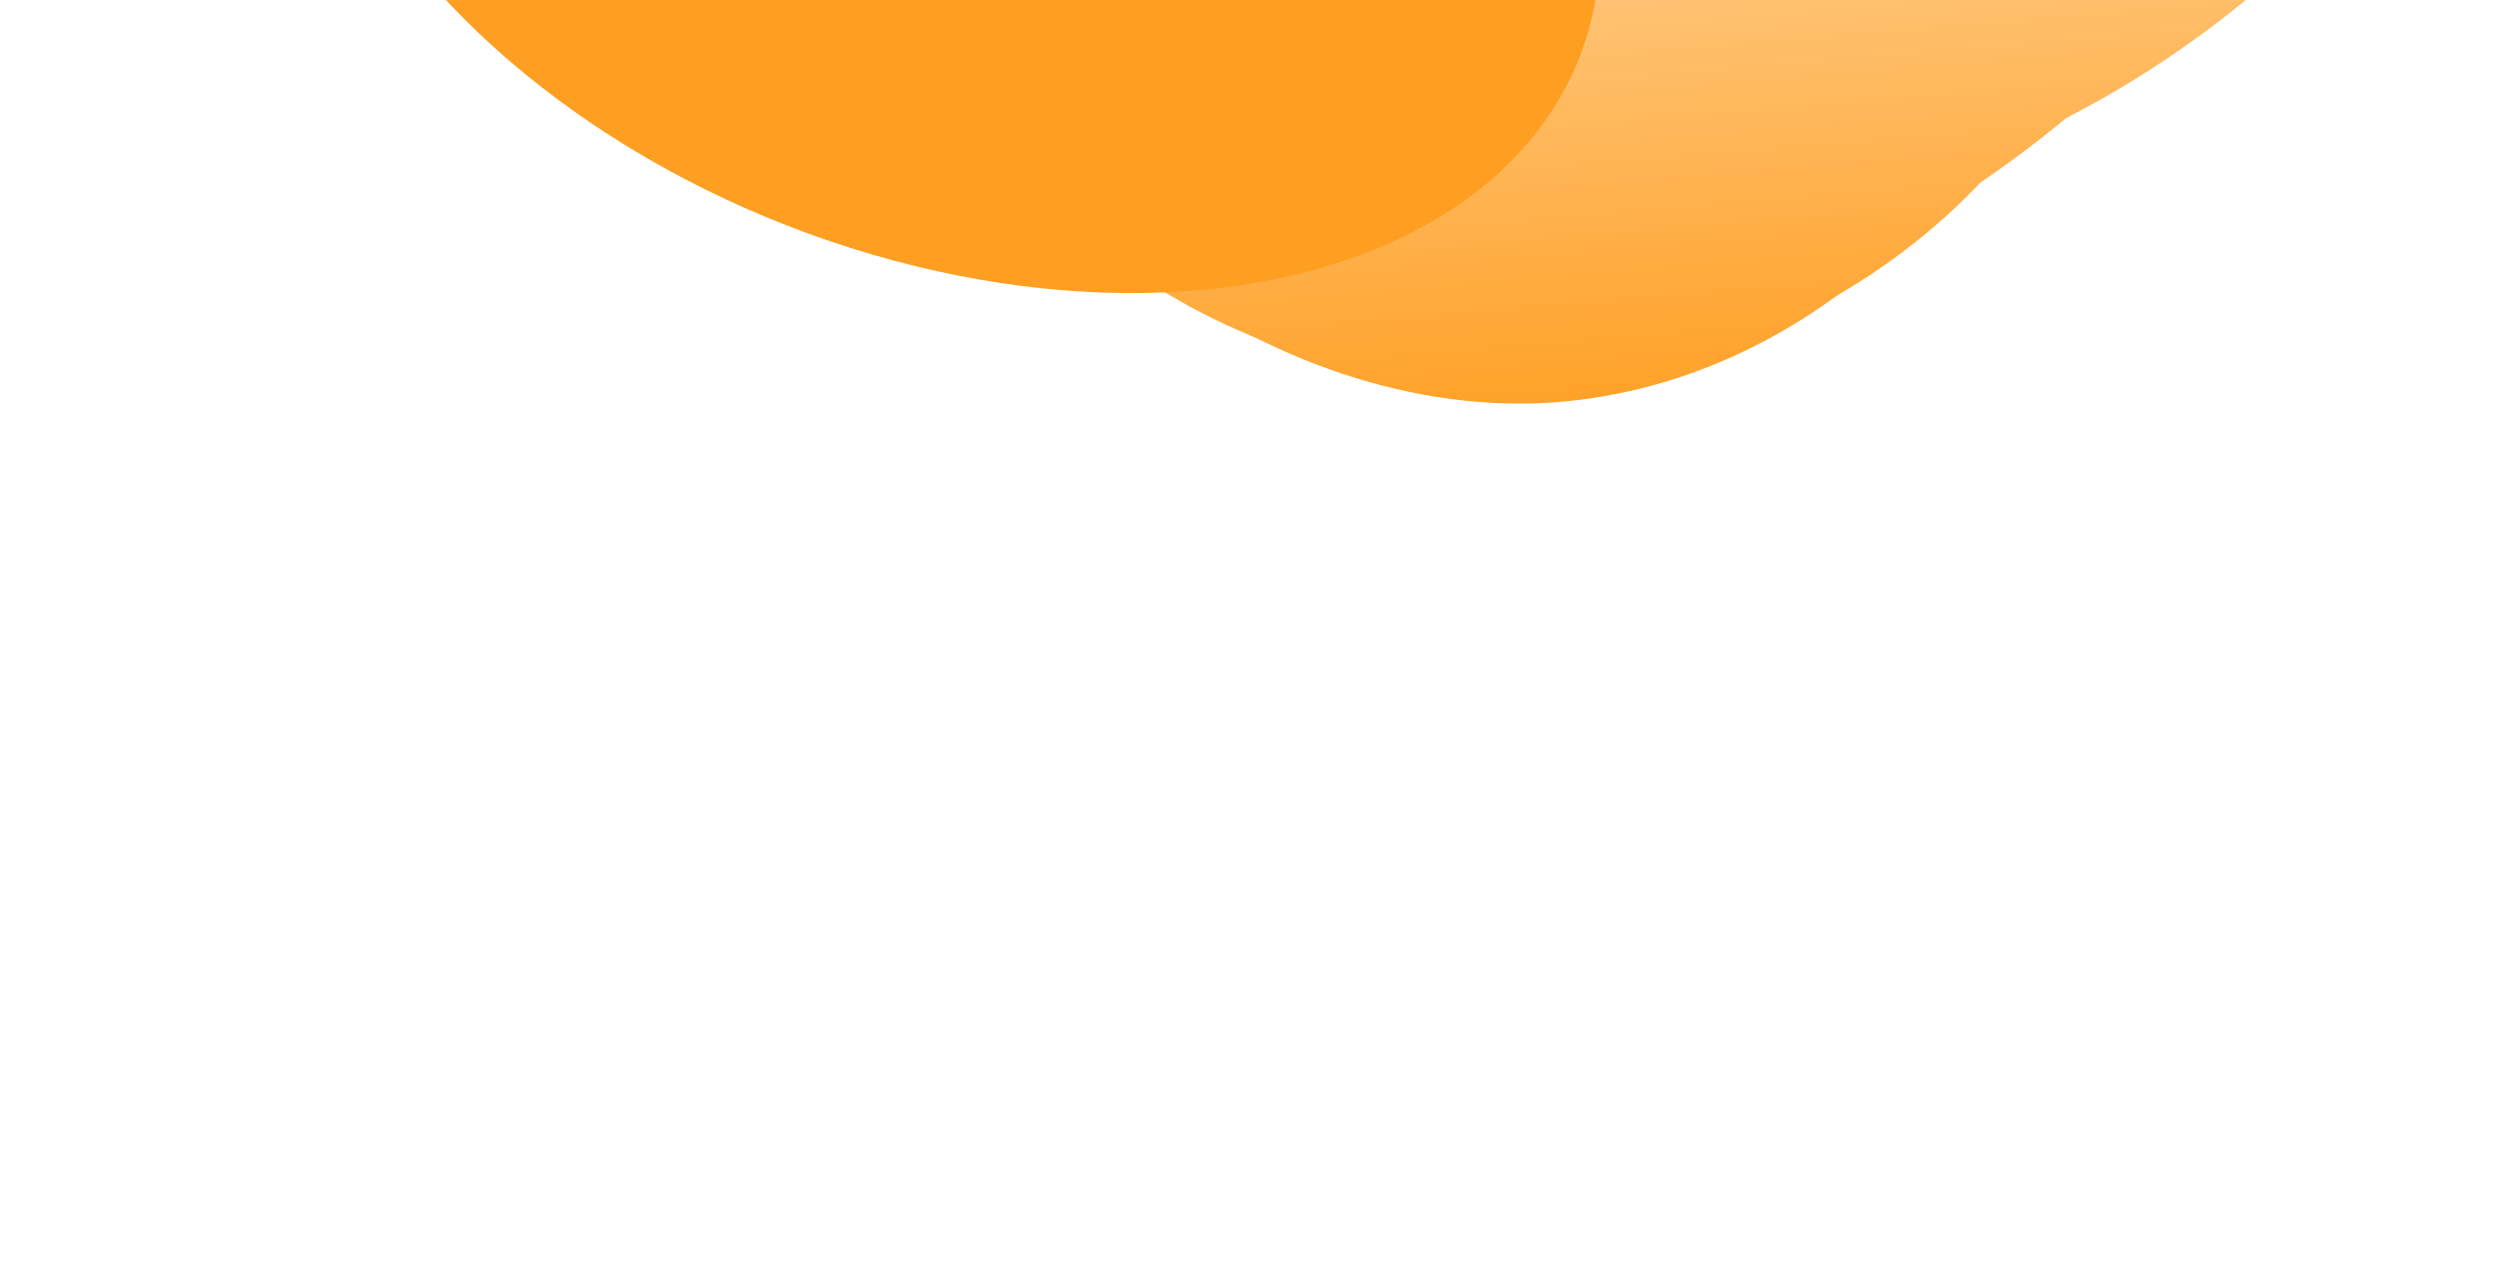 <svg width="1510" height="766" viewBox="0 0 1510 766" fill="none" xmlns="http://www.w3.org/2000/svg">
<g clip-path="url(#clip0_235_616)">
<g filter="url(#filter0_f_235_616)">
<ellipse cx="268.698" cy="408.541" rx="268.698" ry="408.541" transform="matrix(-0.363 0.932 0.932 0.363 290.15 -512.751)" fill="#FF9F22"/>
</g>
<mask id="mask0_235_616" style="mask-type:alpha" maskUnits="userSpaceOnUse" x="120" y="-679" width="1696" height="1182">
<path d="M120.542 -495.156C171.003 -66.337 235.461 480.683 236.279 502.236L1815.81 318.948L1700.07 -678.444L120.542 -495.156Z" fill="url(#paint0_linear_235_616)"/>
</mask>
<g mask="url(#mask0_235_616)">
<path d="M951.433 241.827C1129.58 221.155 1261.54 50.167 1245.56 -87.544C1229.58 -225.255 1136.5 -397.608 945.356 -375.428C850.637 -364.437 724.948 -443.148 620.371 -361.512C513.916 -278.41 561.759 -93.612 569.82 -24.143C585.8 113.568 773.282 262.5 951.433 241.827Z" fill="#FF9F22"/>
<g filter="url(#filter1_f_235_616)">
<path d="M947.928 230.281C1138.99 208.11 1260.41 60.208 1246.67 -58.164C1232.94 -176.536 1142.82 -323.513 951.761 -301.342C857.081 -290.356 732.582 -359.223 626.934 -287.223C519.387 -213.93 564.159 -55.506 571.088 4.207C584.824 122.578 756.866 252.451 947.928 230.281Z" fill="#FF9F22"/>
</g>
<g filter="url(#filter2_f_235_616)">
<path d="M953.717 229.607C1167.86 204.758 1302.23 24.191 1285.29 -121.747C1268.36 -267.685 1165.34 -449.827 951.197 -424.978C845.078 -412.664 702.893 -512.659 585.248 -425.355C465.49 -336.482 519.202 -128.483 527.745 -54.865C544.68 91.073 739.573 254.456 953.717 229.607Z" fill="#FF9F22"/>
</g>
<g filter="url(#filter3_f_235_616)">
<path d="M976.426 209.455C1236.66 142.978 1433.7 -71.716 1413.88 -242.518C1394.06 -413.319 1238.44 -582.394 981.618 -552.592C854.35 -537.824 669.144 -704.994 527.809 -602.393C383.935 -497.949 445.966 -269.058 455.964 -182.897C475.784 -12.095 674.957 286.465 976.426 209.455Z" fill="#FF9F22"/>
</g>
<g filter="url(#filter4_f_235_616)">
<path d="M1057.48 129.995C1334.01 97.906 1546.54 -149.78 1527.16 -316.774C1507.78 -483.768 1342.35 -647.531 1065.82 -615.442C928.781 -599.541 755.001 -643.965 601.842 -541.913C445.932 -438.028 510.047 -214.642 519.822 -130.402C539.2 36.592 780.952 162.083 1057.48 129.995Z" fill="#FF9F22"/>
</g>
<g filter="url(#filter5_f_235_616)">
<path d="M1157.38 50.848C1443.14 17.688 1663.04 -235.939 1643.22 -406.741C1623.4 -577.542 1452.66 -744.861 1166.89 -711.701C1025.28 -695.268 845.771 -740.5 687.393 -635.921C526.171 -529.464 592.147 -301.03 602.145 -214.869C621.965 -44.068 871.607 84.009 1157.38 50.848Z" fill="#FF9F22"/>
</g>
<g filter="url(#filter6_f_235_616)">
<path d="M945.59 102.951C1195.64 73.935 1384.78 -176.123 1364.96 -346.925C1345.14 -517.726 1193.07 -687.211 943.018 -658.196C819.107 -643.817 663.385 -671.793 526.038 -569.654C386.224 -465.681 447.332 -236.683 457.33 -150.522C477.15 20.28 695.543 131.966 945.59 102.951Z" fill="#FF9F22"/>
</g>
</g>
</g>
<defs>
<filter id="filter0_f_235_616" x="-68.321" y="-653.654" width="1283.2" height="1079.16" filterUnits="userSpaceOnUse" color-interpolation-filters="sRGB">
<feFlood flood-opacity="0" result="BackgroundImageFix"/>
<feBlend mode="normal" in="SourceGraphic" in2="BackgroundImageFix" result="shape"/>
<feGaussianBlur stdDeviation="124.268" result="effect1_foregroundBlur_235_616"/>
</filter>
<filter id="filter1_f_235_616" x="546.038" y="-330.461" width="711.63" height="573.175" filterUnits="userSpaceOnUse" color-interpolation-filters="sRGB">
<feFlood flood-opacity="0" result="BackgroundImageFix"/>
<feBlend mode="normal" in="SourceGraphic" in2="BackgroundImageFix" result="shape"/>
<feGaussianBlur stdDeviation="4.971" result="effect1_foregroundBlur_235_616"/>
</filter>
<filter id="filter2_f_235_616" x="473.578" y="-496.27" width="847.944" height="763.195" filterUnits="userSpaceOnUse" color-interpolation-filters="sRGB">
<feFlood flood-opacity="0" result="BackgroundImageFix"/>
<feBlend mode="normal" in="SourceGraphic" in2="BackgroundImageFix" result="shape"/>
<feGaussianBlur stdDeviation="17.398" result="effect1_foregroundBlur_235_616"/>
</filter>
<filter id="filter3_f_235_616" x="384.418" y="-685.604" width="1080.54" height="957.218" filterUnits="userSpaceOnUse" color-interpolation-filters="sRGB">
<feFlood flood-opacity="0" result="BackgroundImageFix"/>
<feBlend mode="normal" in="SourceGraphic" in2="BackgroundImageFix" result="shape"/>
<feGaussianBlur stdDeviation="24.854" result="effect1_foregroundBlur_235_616"/>
</filter>
<filter id="filter4_f_235_616" x="364.304" y="-753.707" width="1298.29" height="1022.94" filterUnits="userSpaceOnUse" color-interpolation-filters="sRGB">
<feFlood flood-opacity="0" result="BackgroundImageFix"/>
<feBlend mode="normal" in="SourceGraphic" in2="BackgroundImageFix" result="shape"/>
<feGaussianBlur stdDeviation="67.105" result="effect1_foregroundBlur_235_616"/>
</filter>
<filter id="filter5_f_235_616" x="247.313" y="-1048.97" width="1730.19" height="1438.11" filterUnits="userSpaceOnUse" color-interpolation-filters="sRGB">
<feFlood flood-opacity="0" result="BackgroundImageFix"/>
<feBlend mode="normal" in="SourceGraphic" in2="BackgroundImageFix" result="shape"/>
<feGaussianBlur stdDeviation="166.519" result="effect1_foregroundBlur_235_616"/>
</filter>
<filter id="filter6_f_235_616" x="281.376" y="-815.55" width="1239.11" height="1077.17" filterUnits="userSpaceOnUse" color-interpolation-filters="sRGB">
<feFlood flood-opacity="0" result="BackgroundImageFix"/>
<feBlend mode="normal" in="SourceGraphic" in2="BackgroundImageFix" result="shape"/>
<feGaussianBlur stdDeviation="77.046" result="effect1_foregroundBlur_235_616"/>
</filter>
<linearGradient id="paint0_linear_235_616" x1="878.35" y1="267.6" x2="818.872" y2="-441.465" gradientUnits="userSpaceOnUse">
<stop stop-color="#C4C4C4"/>
<stop offset="1" stop-color="#C4C4C4" stop-opacity="0"/>
</linearGradient>
<clipPath id="clip0_235_616">
<rect width="1510" height="766" fill="white"/>
</clipPath>
</defs>
</svg>
